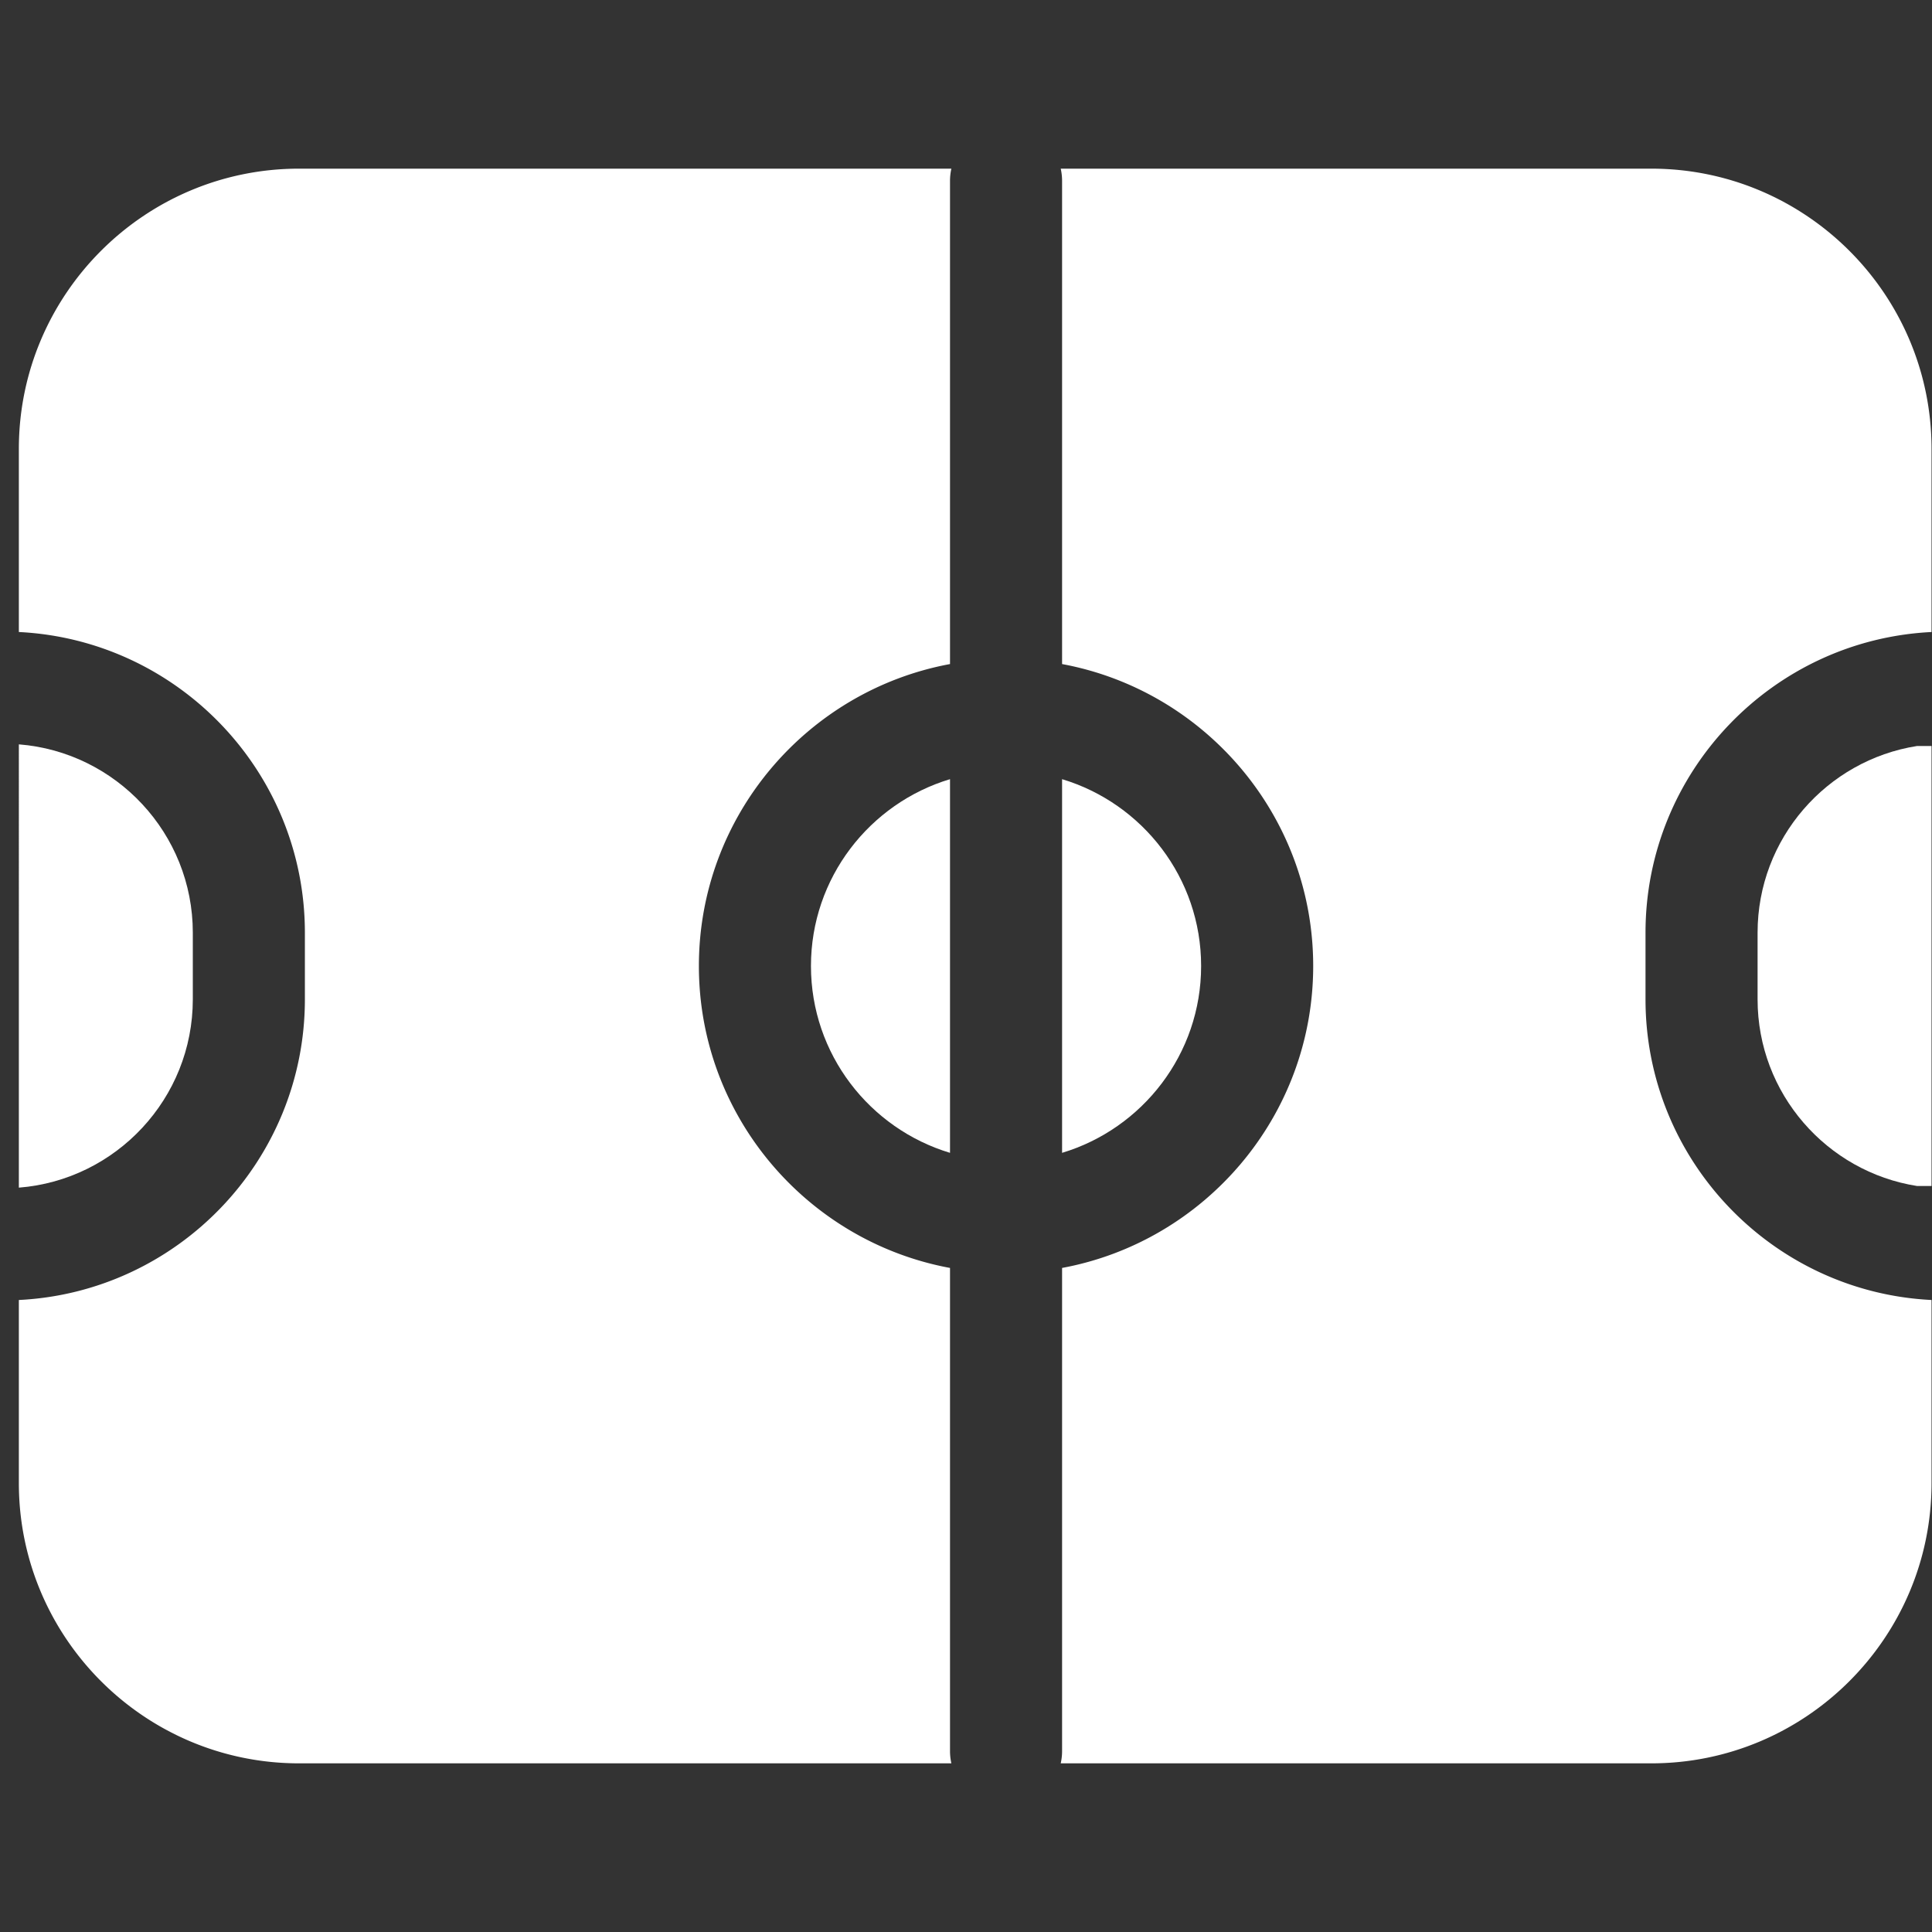 <?xml version="1.0" encoding="UTF-8"?>
<svg xmlns="http://www.w3.org/2000/svg" xmlns:xlink="http://www.w3.org/1999/xlink" version="1.1" width="512" height="512" x="0" y="0" viewBox="0 0 512 512" style="enable-background:new 0 0 512 512" xml:space="preserve" class="">
  <rect x="0" y="0" width="512" height="512" fill="#333333" stroke="none"/>
  <g transform="matrix(6.062001655779394e-17,0.99,-0.99,6.062001655779394e-17,511.878,44.697)">
    <path d="M272.328 3.879c-3.8 24.152-24.762 42.687-49.965 42.687h-17.847c-25.207 0-46.168-18.535-49.97-42.687V0h117.782zm0 0" fill="#ffffff" opacity="1" data-original="#000000" class=""></path>
    <path d="M132.613 232.742c7.075-38.195 40.614-67.219 80.825-67.219s73.75 29.024 80.824 67.22h129.363c1.117 0 2.203.132 3.25.362V75c0-41.355-33.645-75-75-75h-49.031c-2.102 42.574-37.399 76.566-80.48 76.566h-17.848c-43.086 0-78.383-33.992-80.48-76.566H75C33.645 0 0 33.645 0 75v158.105a15.094 15.094 0 0 1 3.25-.363zM294.262 262.742c-7.074 38.195-40.614 67.223-80.824 67.223s-73.75-29.028-80.825-67.223H3.25c-1.117 0-2.203-.129-3.25-.363V437c0 41.355 33.645 75 75 75h49.035c2.098-42.574 37.395-76.566 80.48-76.566h17.848c43.086 0 78.38 33.992 80.48 76.566h49.032c41.355 0 75-33.645 75-75V262.379a14.852 14.852 0 0 1-3.25.363zm0 0" fill="#ffffff" opacity="1" data-original="#000000" class=""></path>
    <path d="M222.363 465.434h-17.847c-26.54 0-48.356 20.546-50.41 46.566H272.77c-2.055-26.02-23.872-46.566-50.407-46.566zM263.453 232.742c-6.465-21.504-26.433-37.219-50.015-37.219s-43.551 15.715-50.012 37.22zM163.426 262.742c6.46 21.504 26.43 37.223 50.012 37.223s43.55-15.719 50.015-37.223zm0 0" fill="#ffffff" opacity="1" data-original="#000000" class=""></path>
  </g>
</svg>
